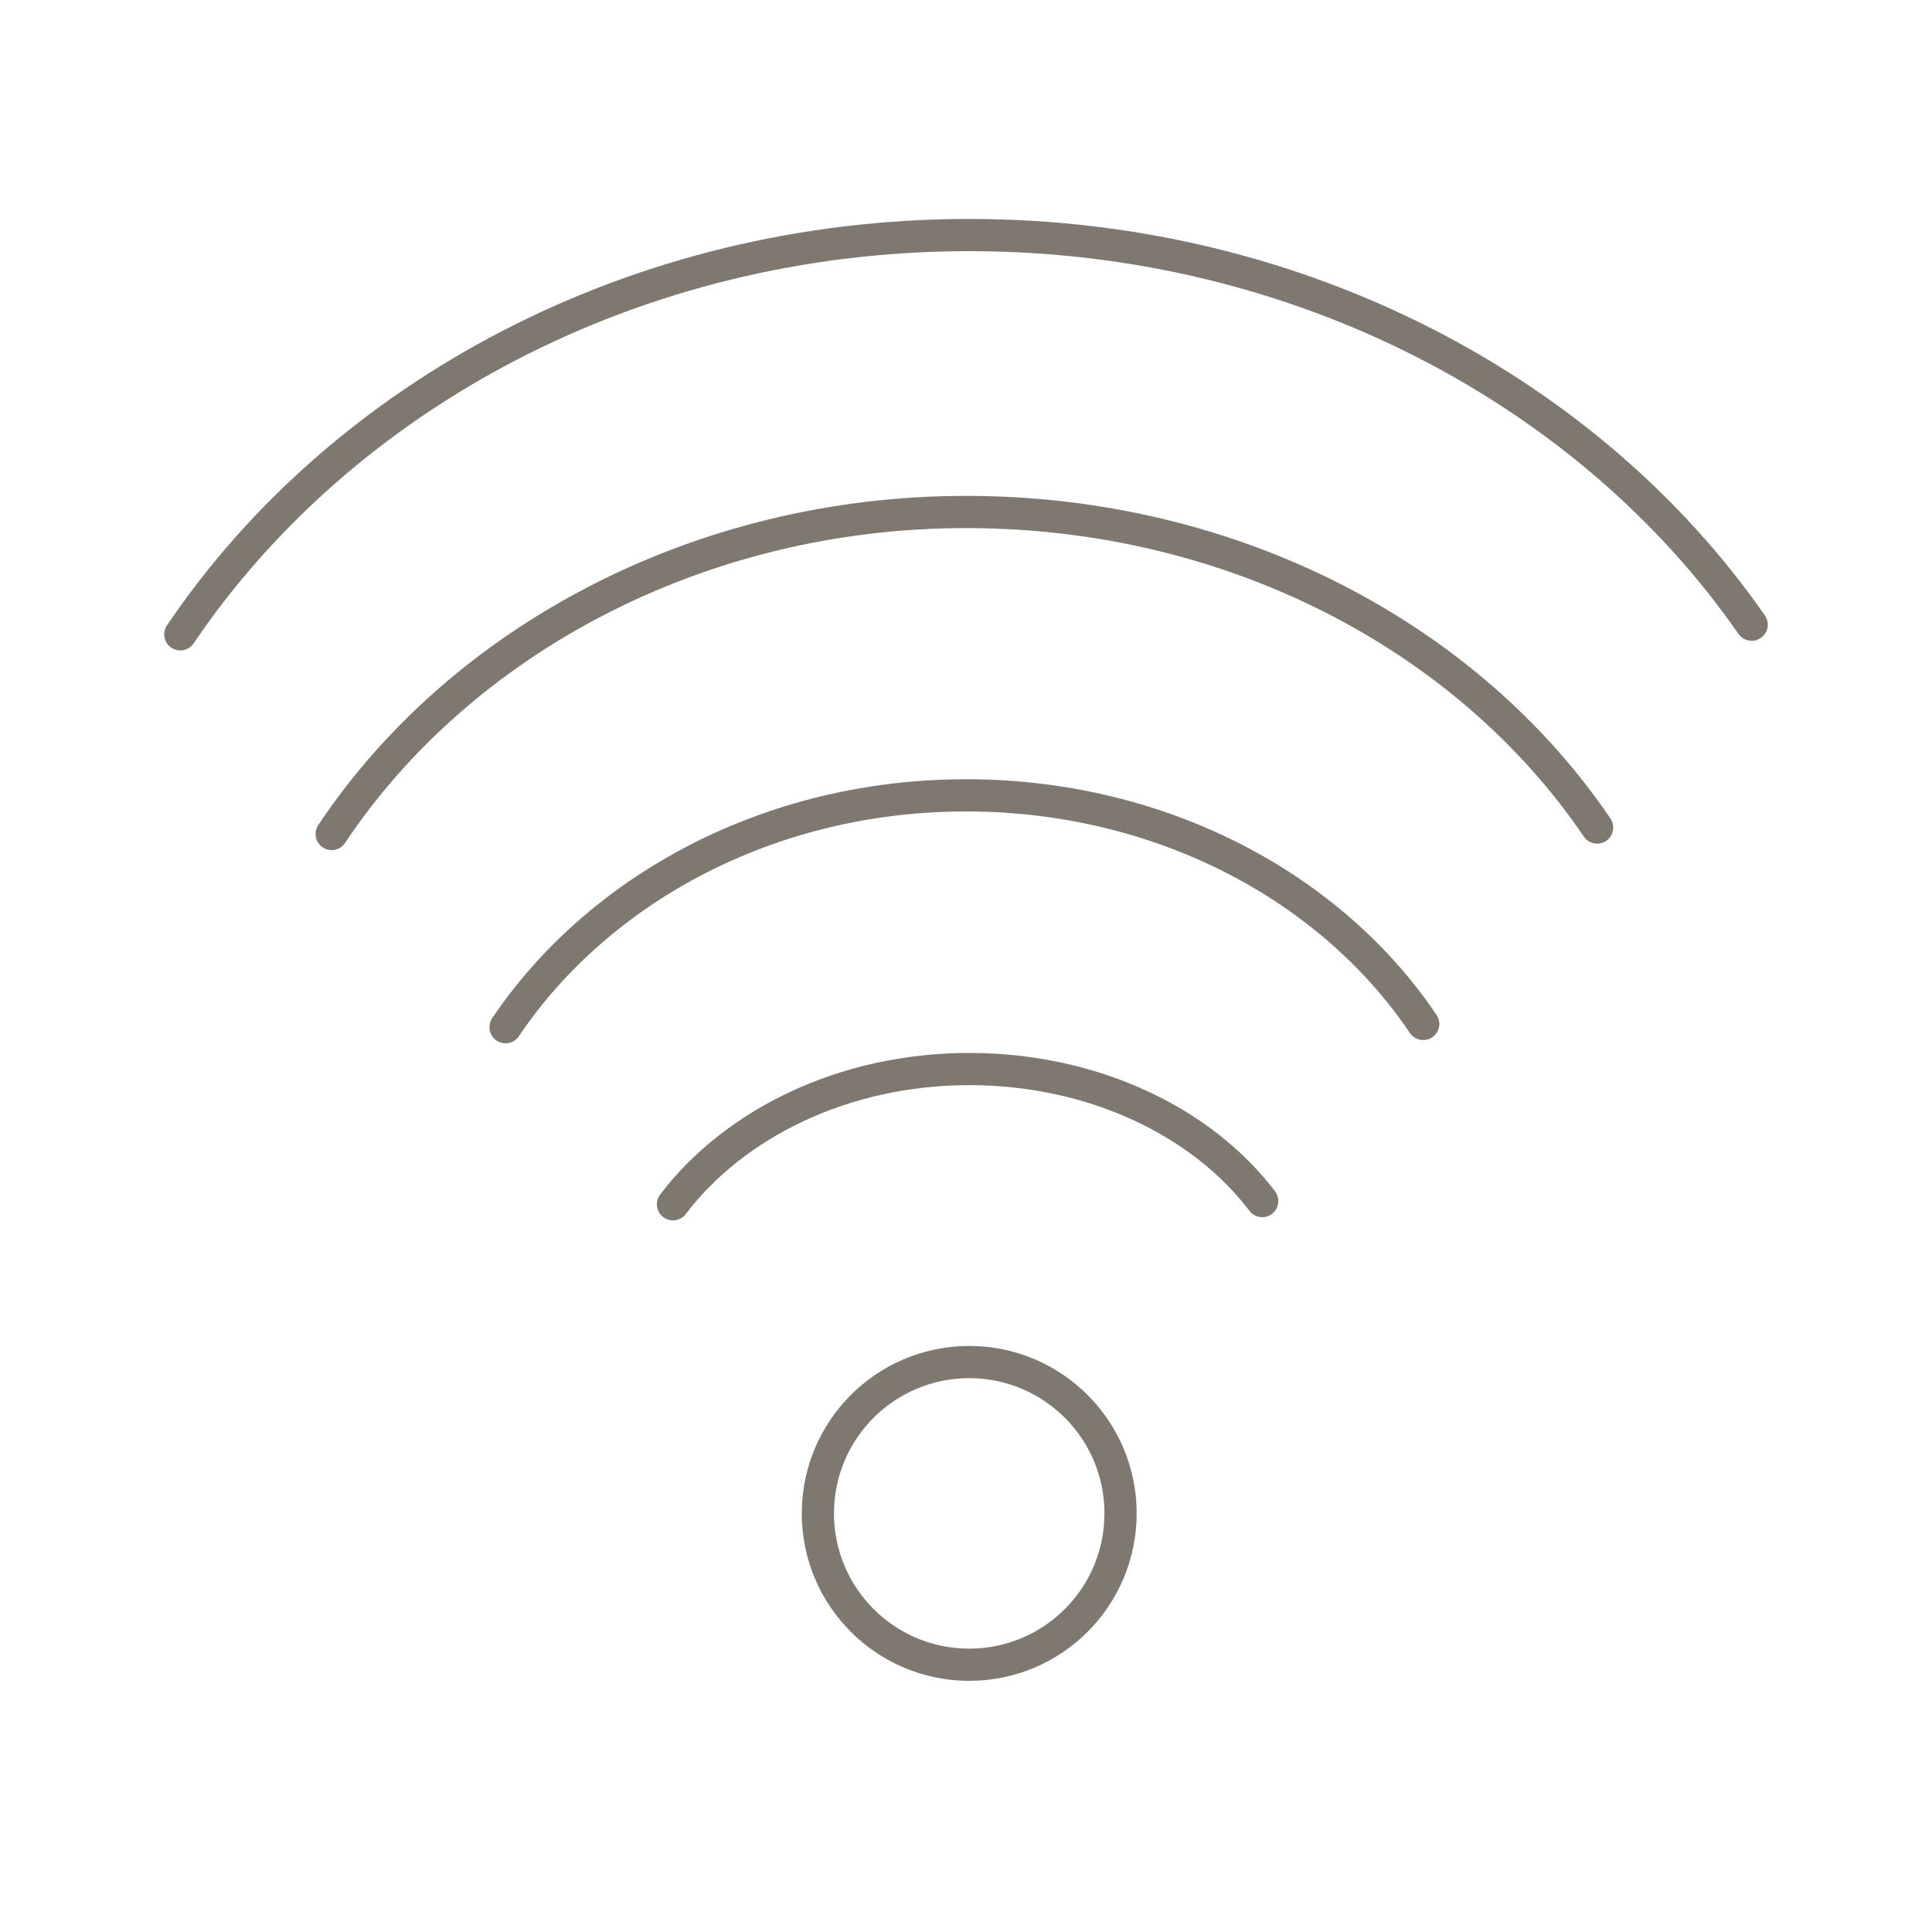 <?xml version="1.0" encoding="utf-8"?>
<!-- Generator: Adobe Illustrator 27.8.1, SVG Export Plug-In . SVG Version: 6.00 Build 0)  -->
<svg version="1.1" id="Layer_1" xmlns="http://www.w3.org/2000/svg" xmlns:xlink="http://www.w3.org/1999/xlink" x="0px" y="0px"
	 viewBox="0 0 60 60" style="enable-background:new 0 0 60 60;" xml:space="preserve">
<style type="text/css">
	.st0{fill:none;stroke:#7E7871;stroke-linecap:round;stroke-linejoin:round;stroke-miterlimit:10;}
</style>
<g>
	<circle class="st0" cx="30.1" cy="47" r="4.7"/>
	<path class="st0" d="M15.7,31.9c2.9-4.3,8.2-7.2,14.3-7.2c6,0,11.3,2.8,14.2,7.1"/>
	<path class="st0" d="M20.9,37.4c1.9-2.5,5.3-4.2,9.2-4.2c3.8,0,7.2,1.6,9.1,4.1"/>
	<path class="st0" d="M10.3,25.9c4-6,11.4-10,19.7-10c8.3,0,15.6,3.9,19.6,9.8"/>
	<path class="st0" d="M5.6,19.7c5-7.4,14.1-12.4,24.5-12.4c10.3,0,19.3,4.9,24.3,12.1"/>
</g>
</svg>
